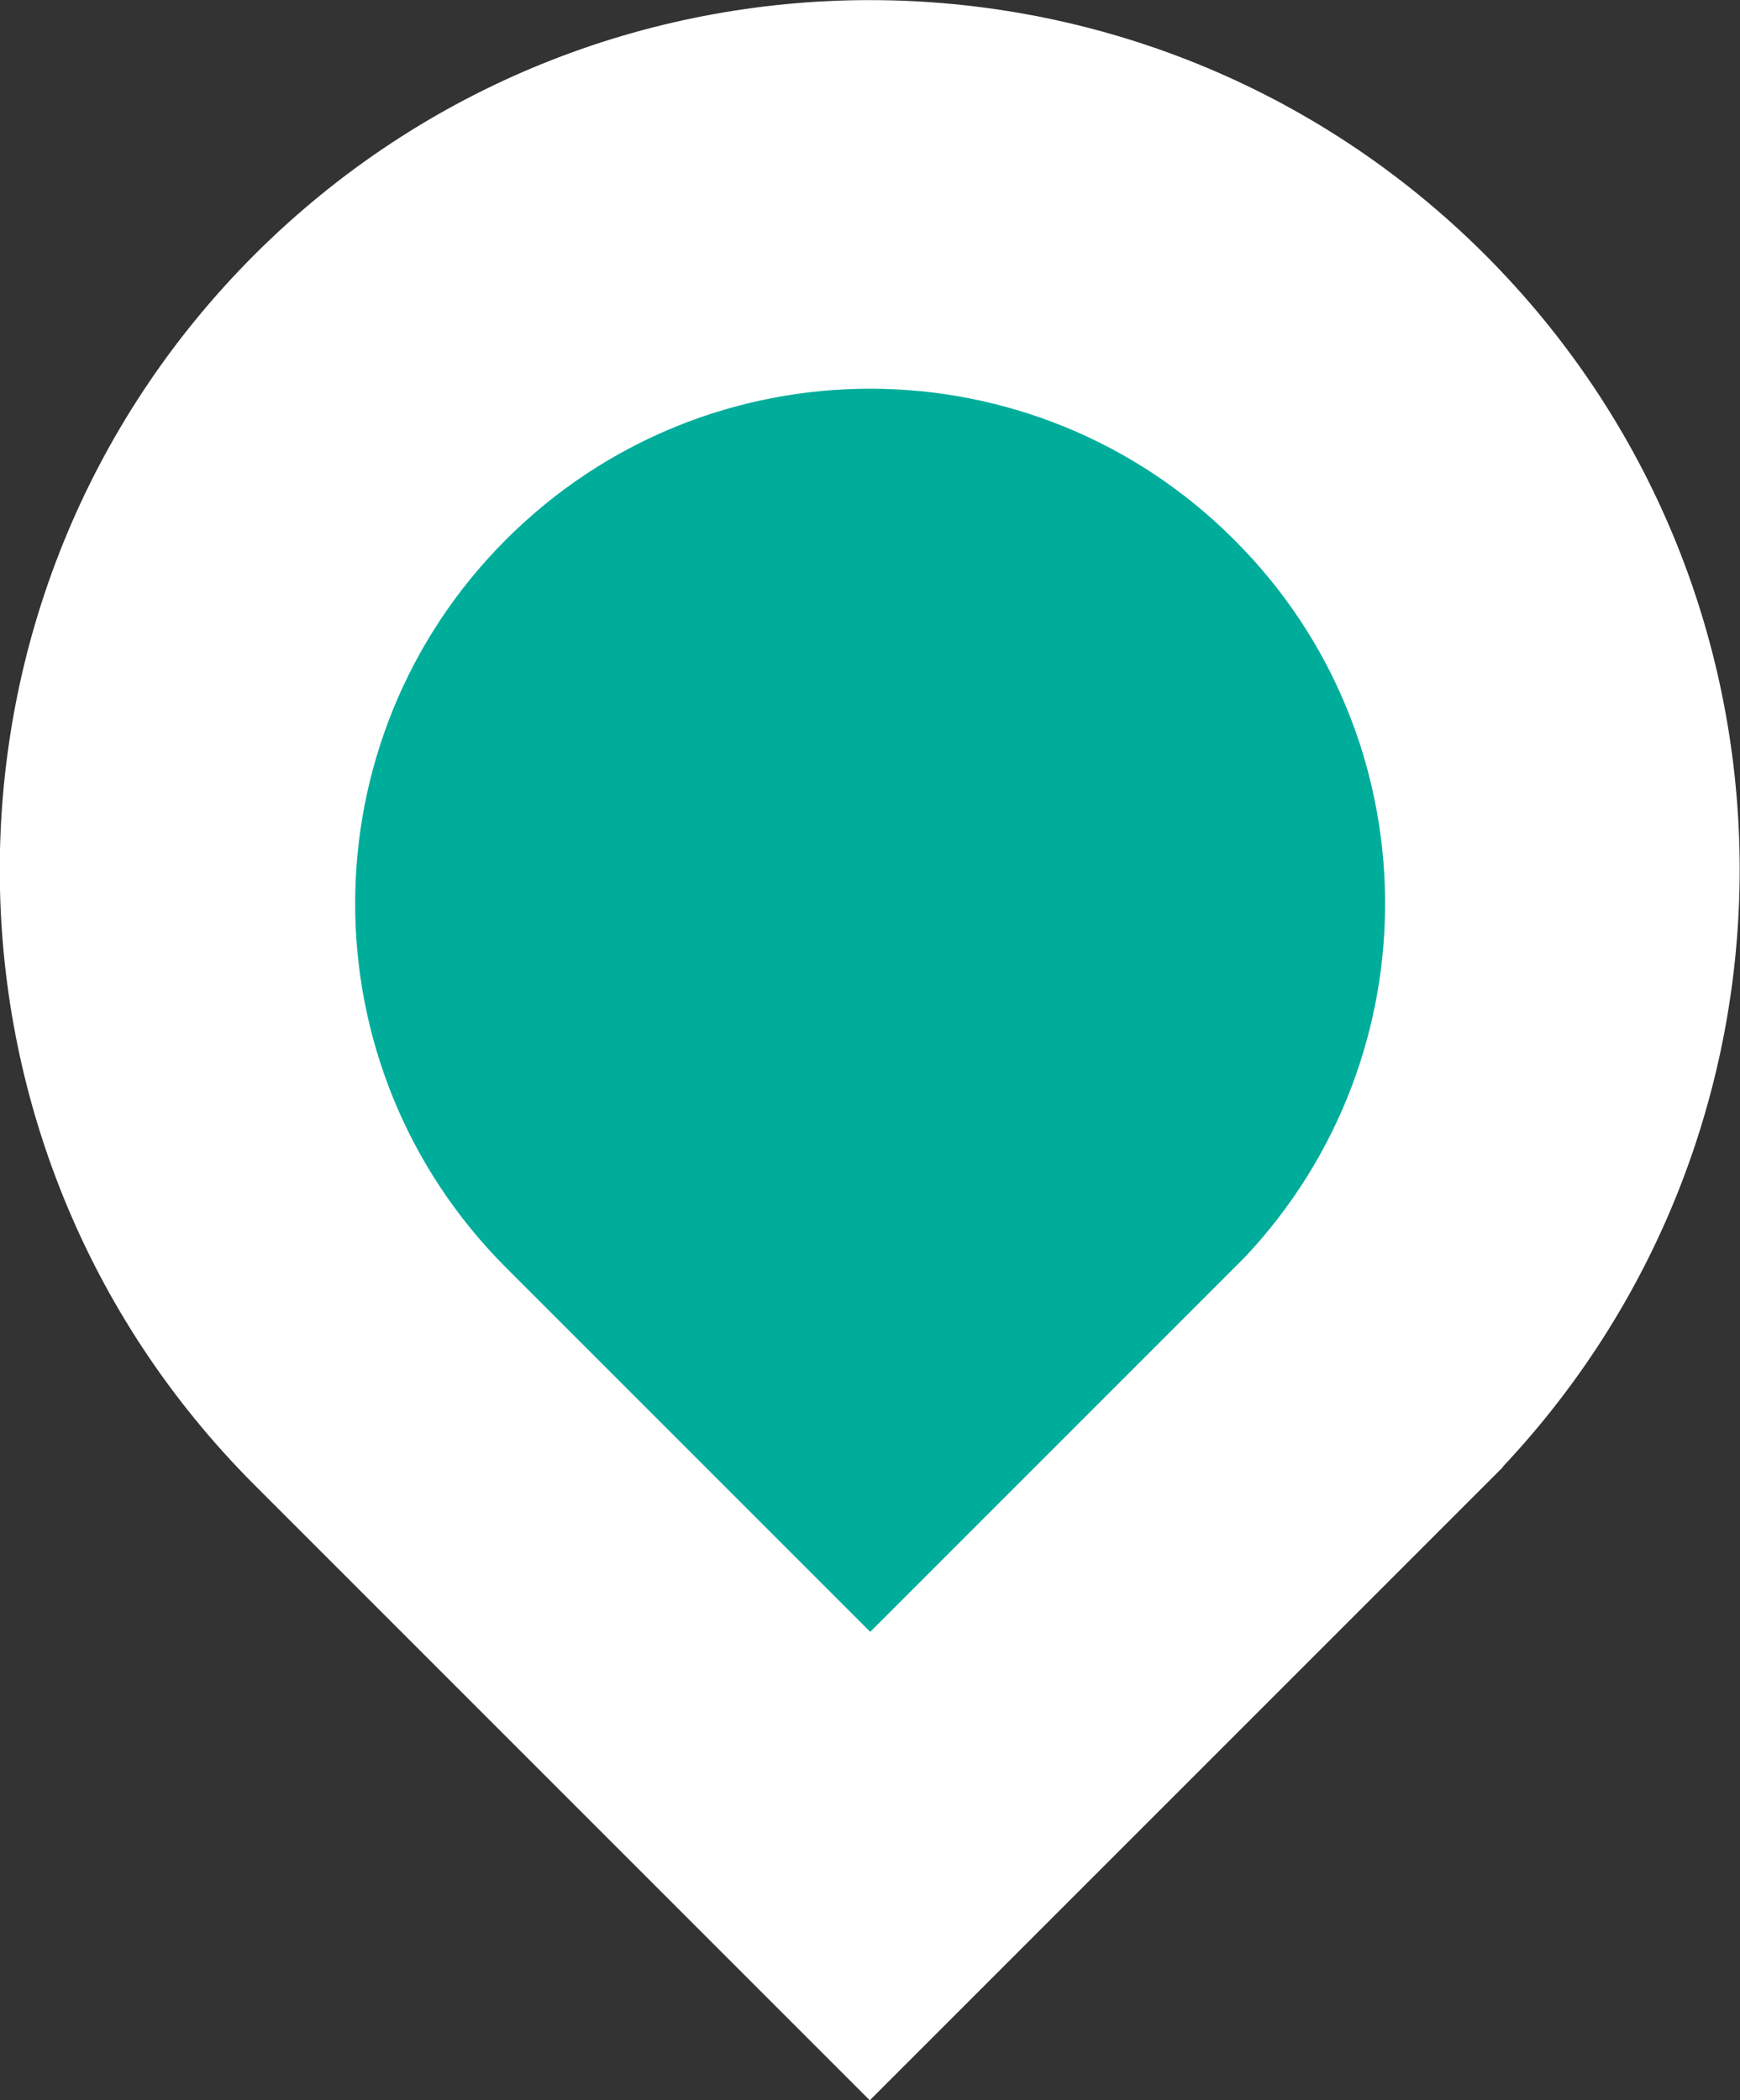 <?xml version="1.0" encoding="UTF-8"?>
<svg id="b" data-name="レイヤー 2" xmlns="http://www.w3.org/2000/svg" viewBox="0 0 38.41 46.36">
  <rect x="0" y="0" width="38.41" height="46.36" fill="#333333" stroke="none"/>
  <g id="c" data-name="レイヤー 2">
    <g>
      <path d="M32.78,5.62C25.28-1.87,13.12-1.87,5.62,5.62c-7.5,7.5-7.5,19.66,0,27.16l12.45,12.45,1.13,1.13,13.98-13.98h-.01c7.1-7.54,6.98-19.39-.39-26.76Z" fill="#fff" stroke-width="0"/>
      <path d="M27.24,11.91c-4.44-4.44-11.63-4.44-16.07,0-4.44,4.44-4.44,11.63,0,16.07l7.37,7.37.67.67,8.27-8.27h0c4.2-4.46,4.13-11.48-.23-15.83Z" fill="#00ad9b" stroke-width="0"/>
    </g>
  </g>
</svg>